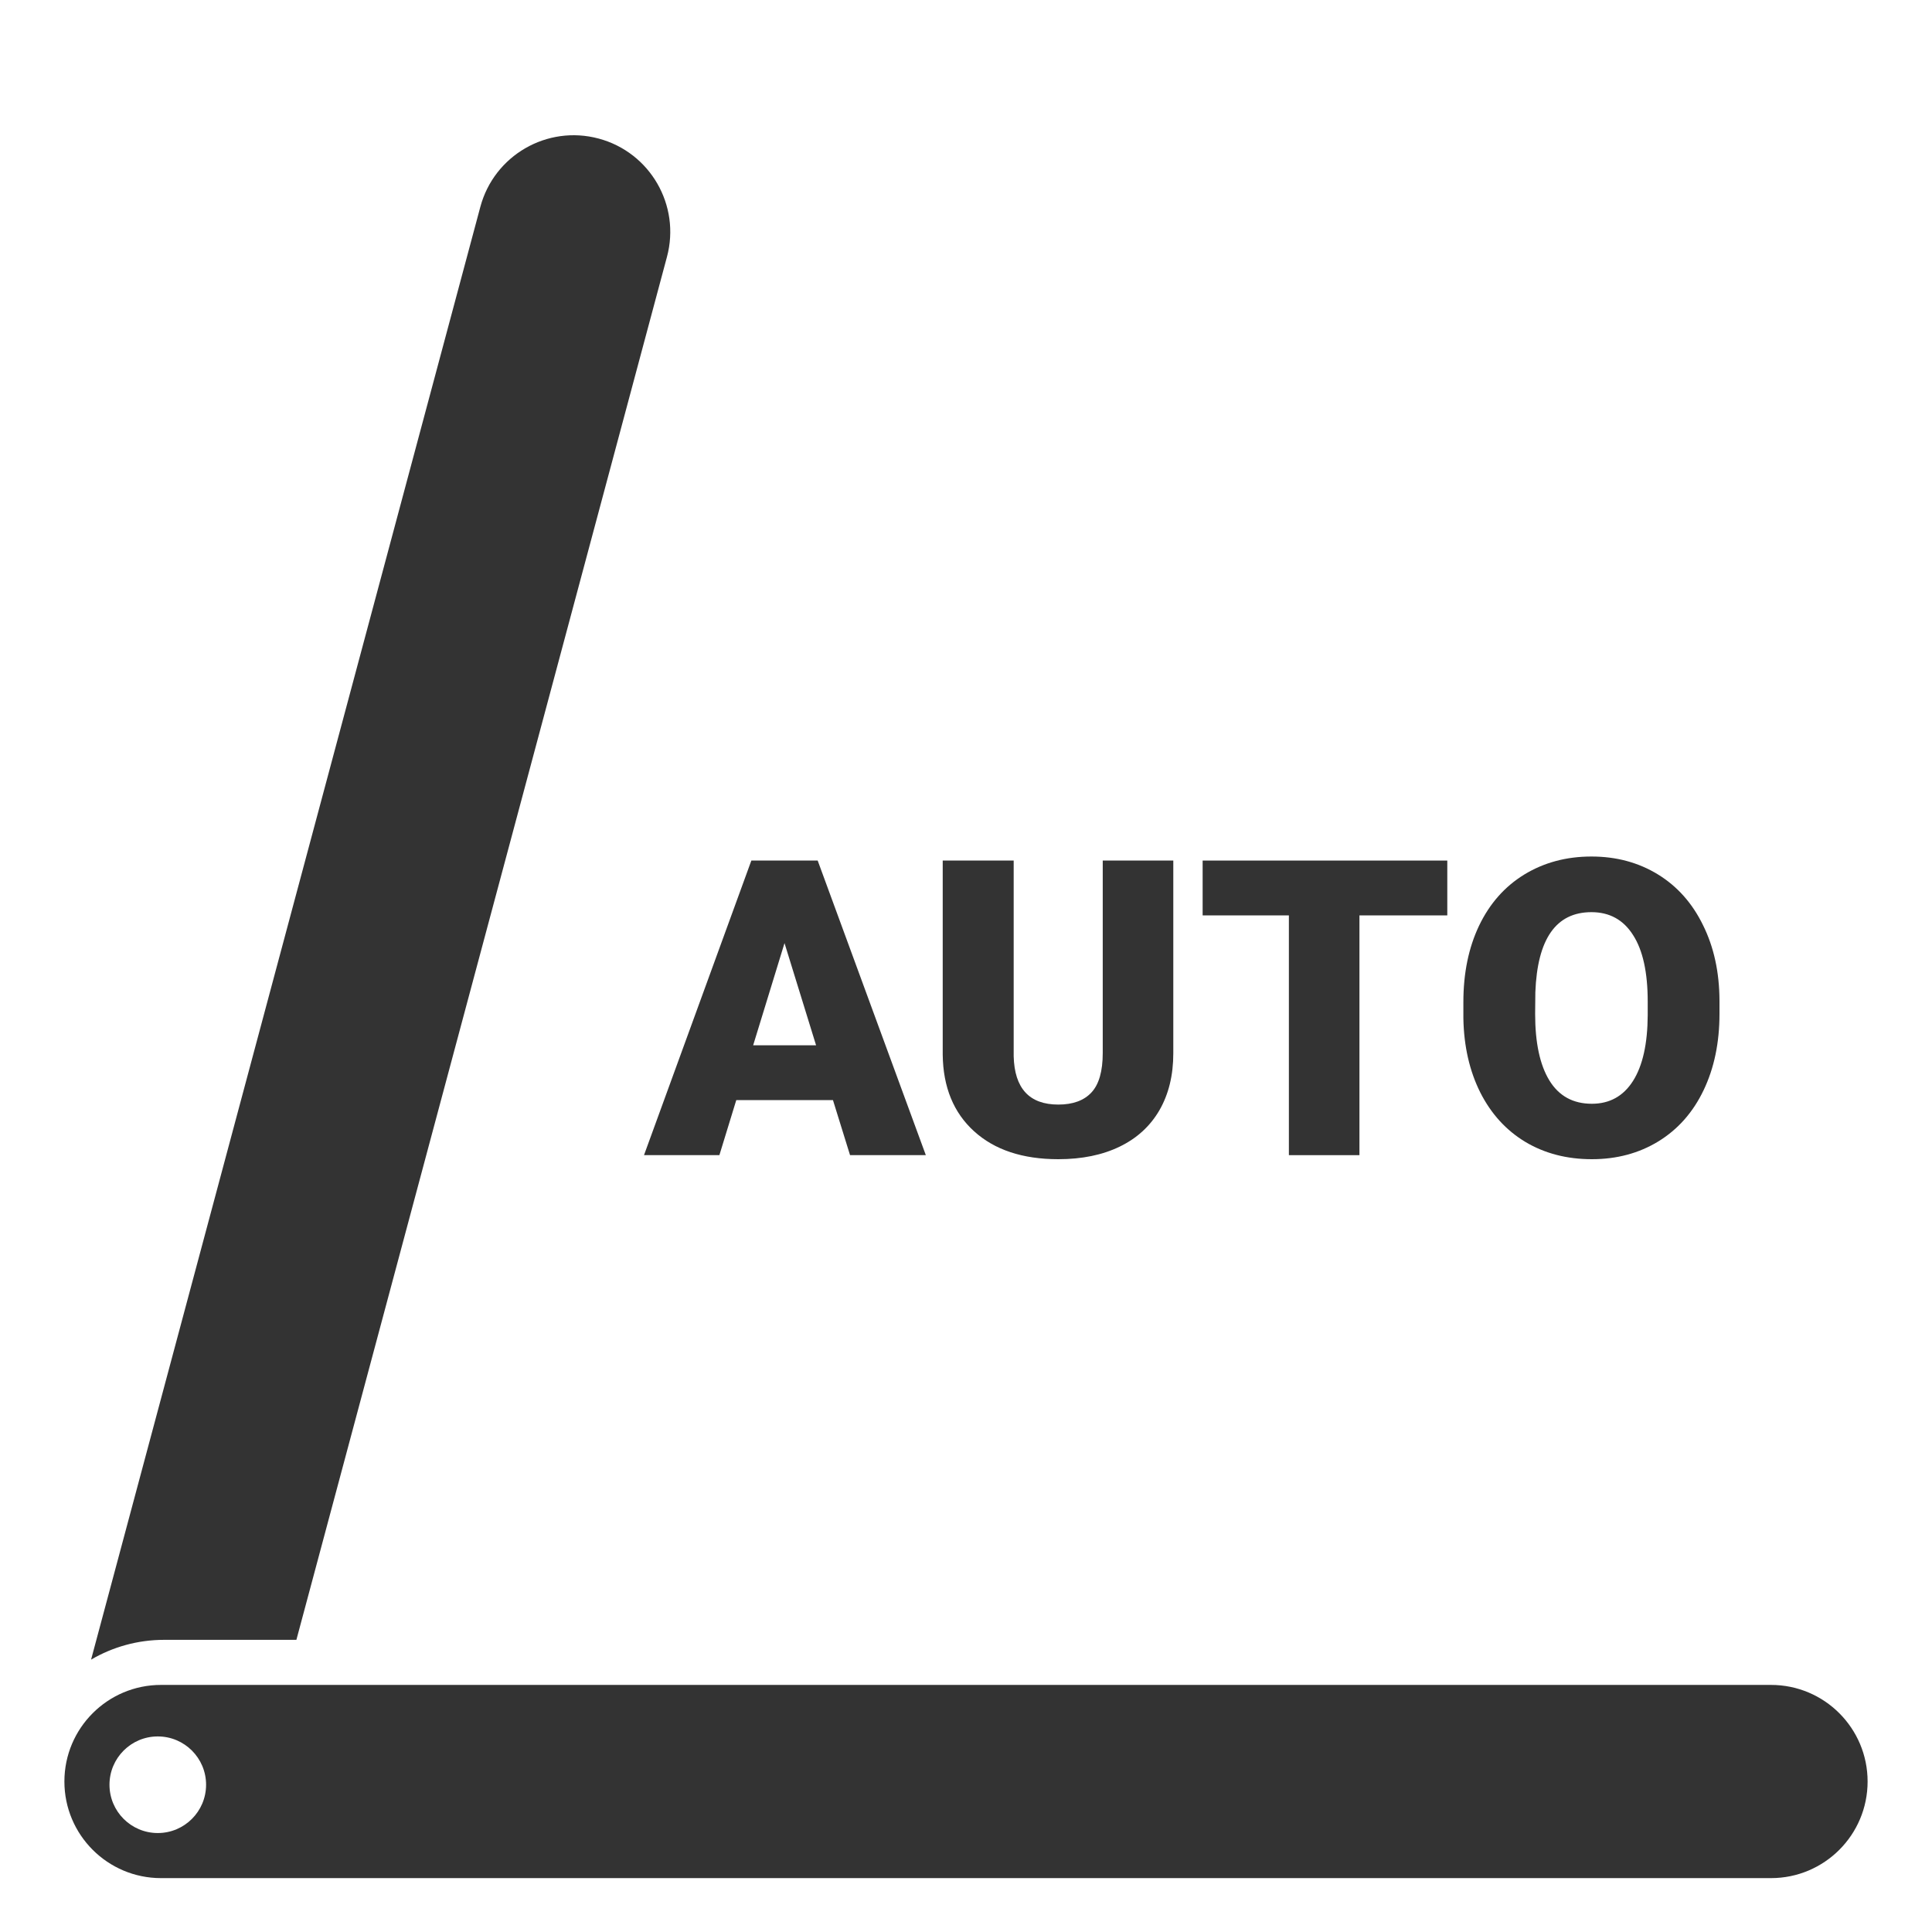 <svg width="300" height="300" viewBox="0 0 300 300" fill="none" xmlns="http://www.w3.org/2000/svg">
<path d="M129.342 170.826H114.328L111.706 179.372H100L116.669 133.628H126.97L143.763 179.372H131.995L129.342 170.826ZM116.95 162.312H126.72L121.819 146.447L116.95 162.312Z" fill="#333333"/>
<path d="M182.189 133.628V163.569C182.189 166.962 181.471 169.905 180.035 172.397C178.599 174.869 176.539 176.754 173.855 178.052C171.17 179.351 167.997 180 164.334 180C158.799 180 154.439 178.555 151.255 175.664C148.071 172.774 146.448 168.816 146.385 163.789V133.628H157.404V164.009C157.529 169.014 159.839 171.517 164.334 171.517C166.602 171.517 168.319 170.889 169.484 169.632C170.65 168.376 171.233 166.334 171.233 163.506V133.628H182.189Z" fill="#333333"/>
<path d="M224.735 142.142H211.094V179.372H200.138V142.142H186.746V133.628H224.735V142.142Z" fill="#333333"/>
<path d="M267 157.443C267 161.904 266.178 165.852 264.534 169.287C262.89 172.722 260.549 175.371 257.511 177.235C254.493 179.078 251.049 180 247.179 180C243.308 180 239.874 179.11 236.878 177.33C233.881 175.528 231.54 172.963 229.854 169.632C228.189 166.302 227.315 162.48 227.232 158.165V155.589C227.232 151.107 228.044 147.159 229.667 143.745C231.311 140.31 233.652 137.66 236.69 135.796C239.749 133.932 243.225 133 247.116 133C250.966 133 254.4 133.922 257.417 135.765C260.434 137.608 262.776 140.236 264.44 143.65C266.126 147.043 266.979 150.939 267 155.338V157.443ZM255.856 155.526C255.856 150.981 255.097 147.536 253.578 145.19C252.079 142.823 249.925 141.64 247.116 141.64C241.622 141.64 238.719 145.787 238.407 154.081L238.376 157.443C238.376 161.925 239.115 165.37 240.592 167.779C242.07 170.187 244.265 171.392 247.179 171.392C249.946 171.392 252.079 170.208 253.578 167.842C255.076 165.475 255.835 162.071 255.856 157.631V155.526Z" fill="#333333"/>
<path d="M92.958 21.515C84.956 19.371 76.731 24.119 74.587 32.121L14.142 257.706C17.476 255.752 21.357 254.633 25.5 254.633H46.024L103.565 39.886C105.709 31.884 100.96 23.659 92.958 21.515Z" fill="#333333"/>
<path fill-rule="evenodd" clip-rule="evenodd" d="M10 276.633C10 284.917 16.716 291.633 25 291.633H275C283.284 291.633 290 284.917 290 276.633C290 268.348 283.284 261.633 275 261.633H25C16.716 261.633 10 268.348 10 276.633ZM24.5 284.633C28.642 284.633 32 281.275 32 277.133C32 272.99 28.642 269.633 24.5 269.633C20.358 269.633 17 272.99 17 277.133C17 281.275 20.358 284.633 24.5 284.633Z" fill="#333333"/>
</svg>

